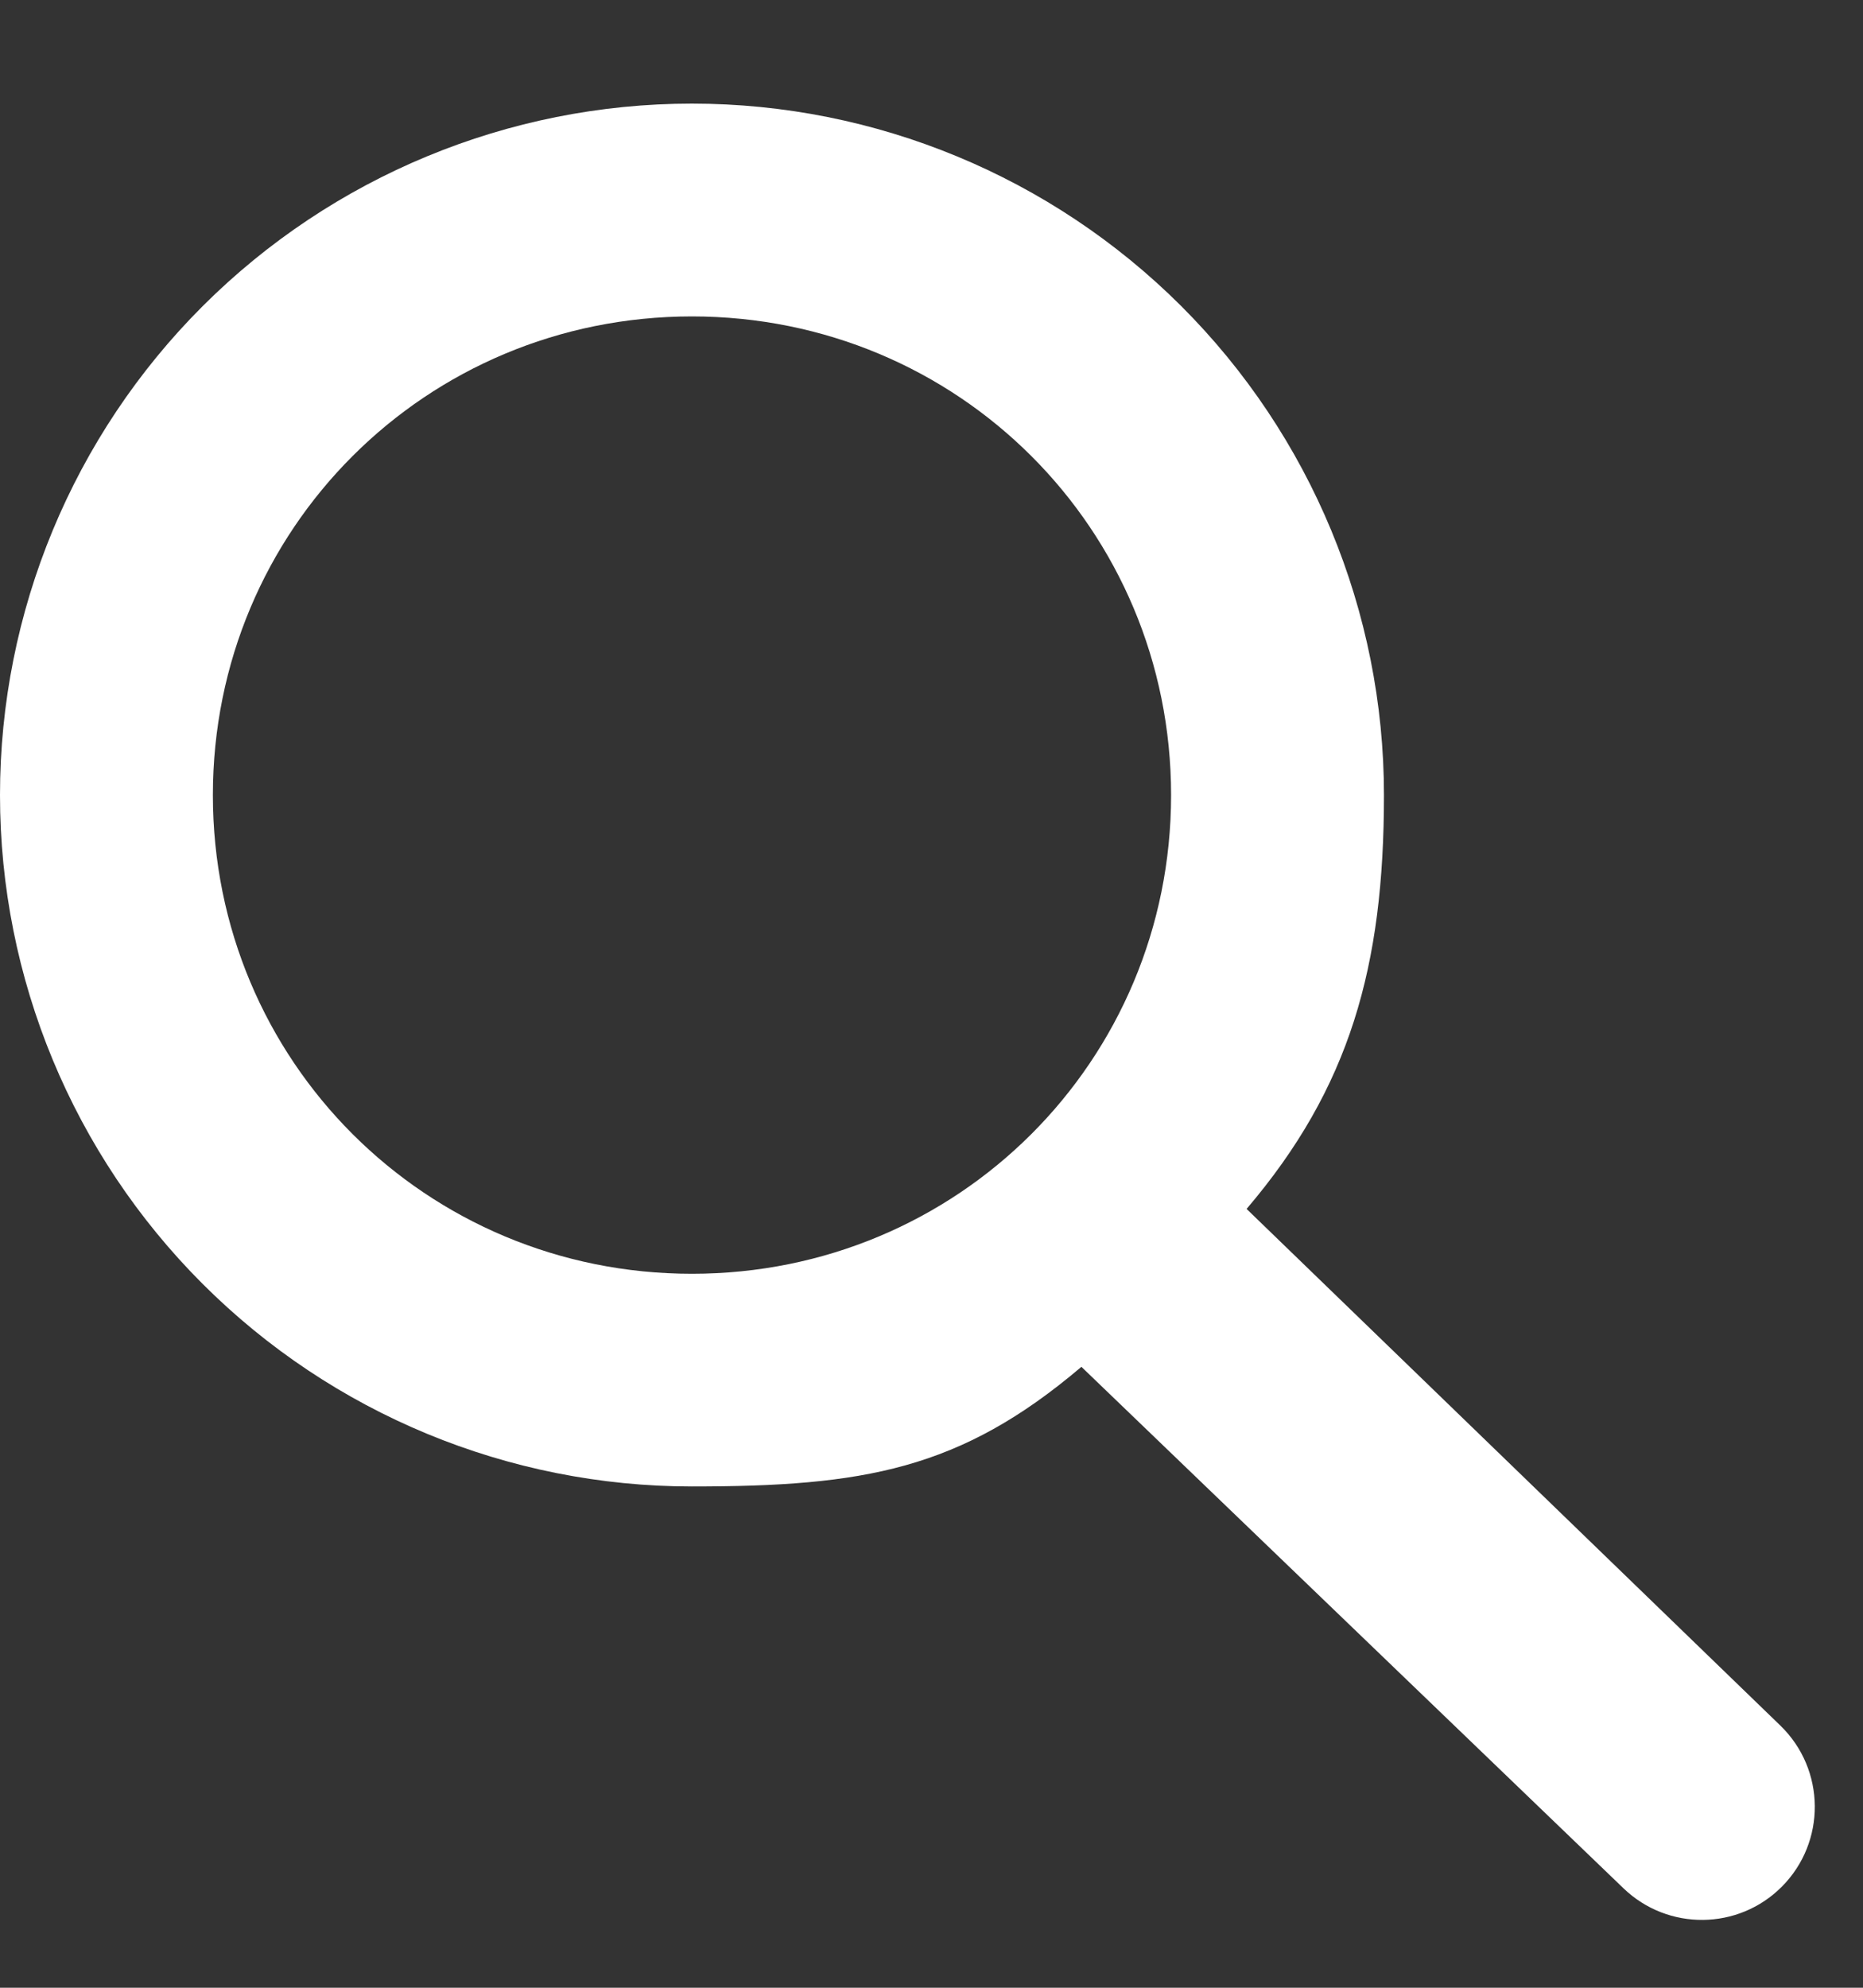 <svg width="15" height="16" viewBox="0 0 15 16" fill="none" xmlns="http://www.w3.org/2000/svg">
<rect x="0" y="0" width="15" height="16" fill="#333333" stroke="none"/>
<path d="M5.571 0.834C7.049 0.834 8.466 1.421 9.511 2.464C10.556 3.508 11.143 4.924 11.143 6.4C11.143 7.778 10.869 8.755 10.037 9.731L14.335 13.89C14.7 14.244 14.705 14.828 14.345 15.188C13.995 15.538 13.429 15.543 13.072 15.2L8.707 11.002C7.73 11.832 6.951 11.965 5.571 11.965C4.094 11.965 2.677 11.379 1.632 10.335C0.587 9.291 0 7.876 0 6.4C0 4.924 0.587 3.508 1.632 2.464C2.677 1.421 4.094 0.834 5.571 0.834ZM5.571 2.547C3.429 2.547 1.714 4.259 1.714 6.4C1.714 8.54 3.429 10.253 5.571 10.253C7.714 10.253 9.429 8.54 9.429 6.4C9.429 4.259 7.714 2.547 5.571 2.547Z" fill="white"/>
</svg>
